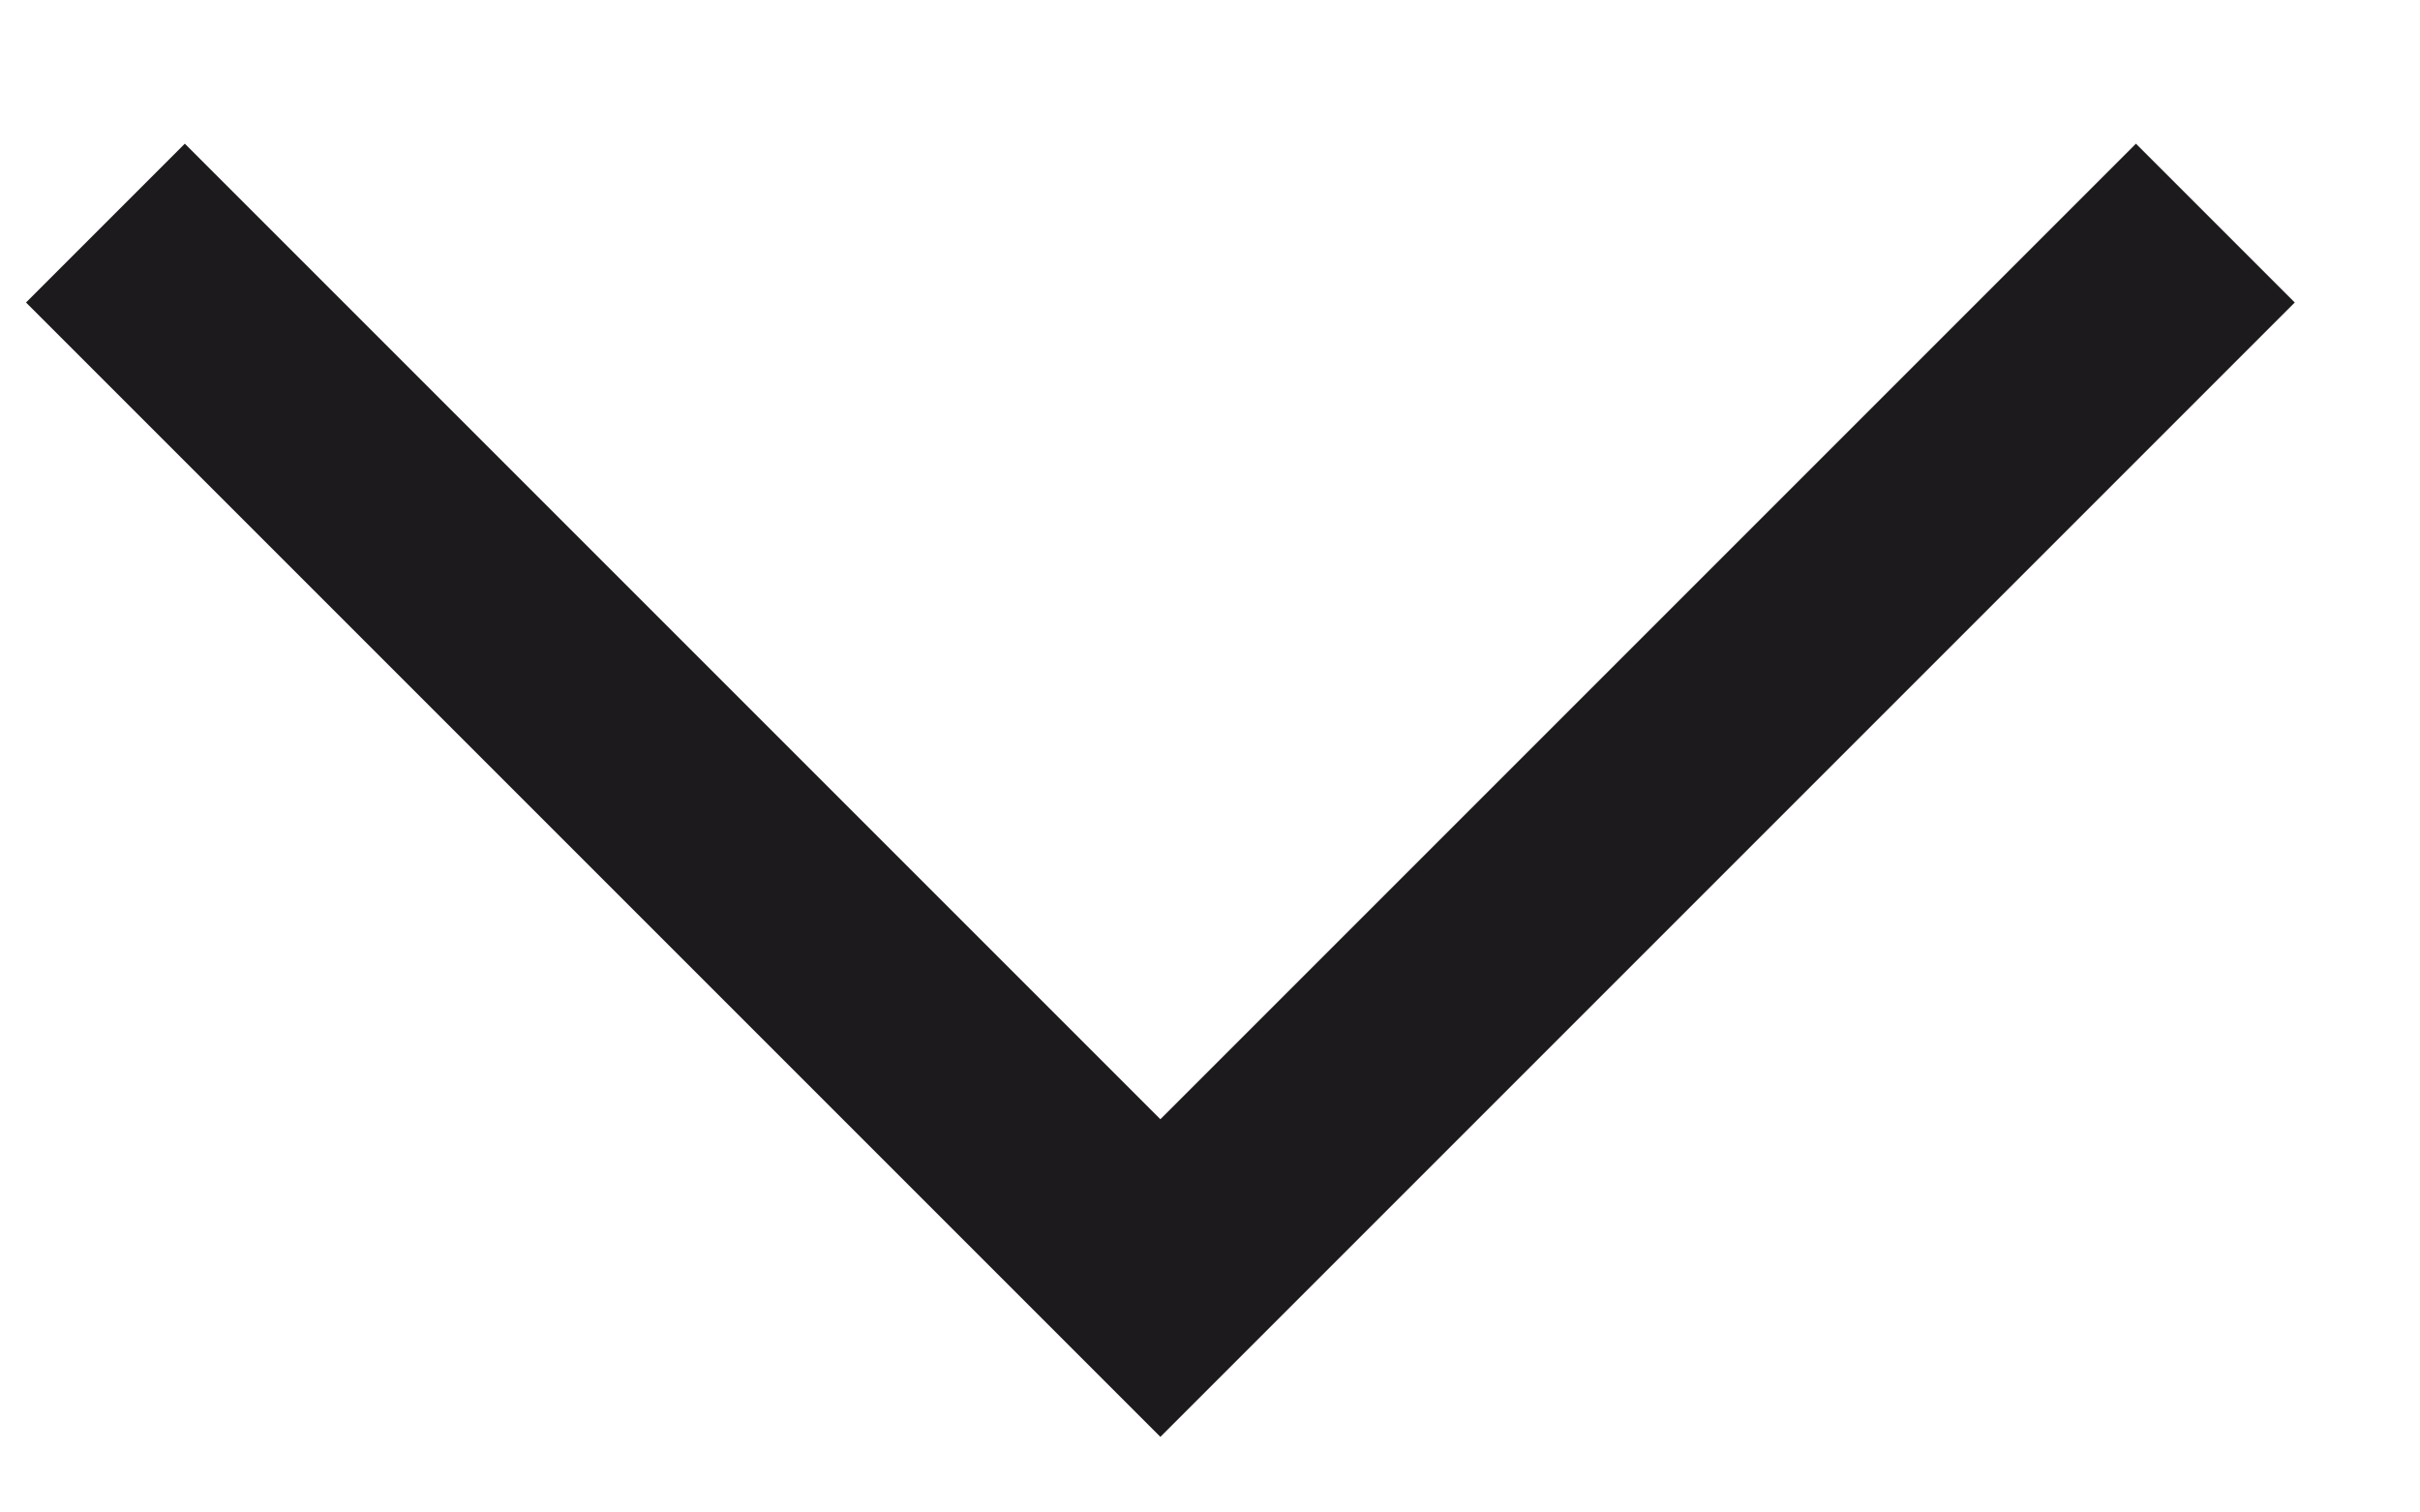 <svg width="16" height="10" viewBox="0 0 16 10" fill="none" xmlns="http://www.w3.org/2000/svg">
<path fill-rule="evenodd" clip-rule="evenodd" d="M7.672 9.5L0.172 2L1.222 0.95L7.672 7.4L14.122 0.95L15.172 2L7.672 9.5Z" fill="#1D1A1E"/>
</svg>
